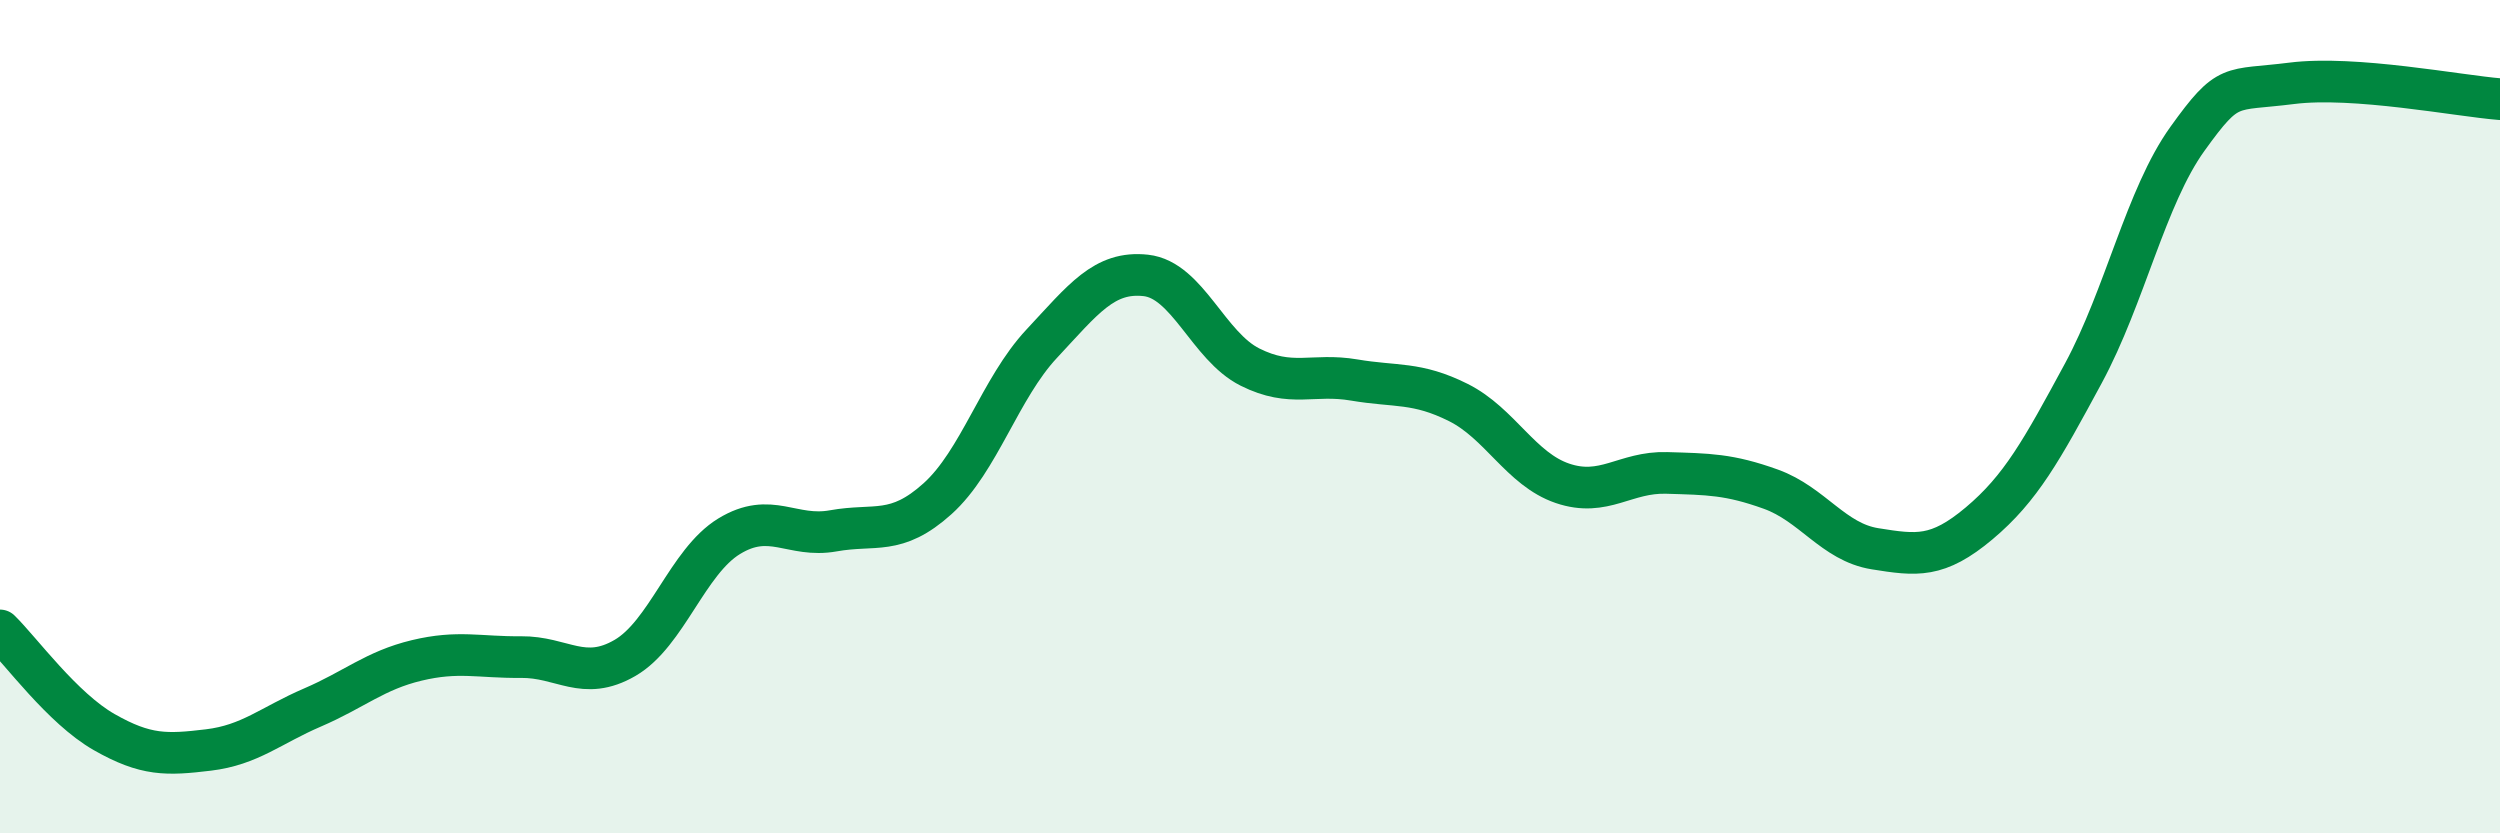 
    <svg width="60" height="20" viewBox="0 0 60 20" xmlns="http://www.w3.org/2000/svg">
      <path
        d="M 0,15.13 C 0.5,15.62 1.5,17 2.5,17.57 C 3.5,18.14 4,18.12 5,18 C 6,17.88 6.5,17.41 7.5,16.98 C 8.5,16.55 9,16.09 10,15.85 C 11,15.61 11.5,15.78 12.5,15.77 C 13.5,15.76 14,16.37 15,15.79 C 16,15.21 16.5,13.48 17.5,12.87 C 18.5,12.26 19,12.92 20,12.74 C 21,12.56 21.5,12.87 22.5,11.97 C 23.5,11.07 24,9.32 25,8.25 C 26,7.18 26.5,6.5 27.5,6.61 C 28.5,6.72 29,8.31 30,8.81 C 31,9.31 31.5,8.95 32.5,9.12 C 33.5,9.29 34,9.16 35,9.66 C 36,10.16 36.5,11.26 37.5,11.6 C 38.5,11.94 39,11.32 40,11.35 C 41,11.38 41.5,11.38 42.5,11.74 C 43.5,12.1 44,13.01 45,13.17 C 46,13.33 46.5,13.4 47.5,12.56 C 48.5,11.72 49,10.81 50,8.96 C 51,7.11 51.5,4.72 52.5,3.33 C 53.5,1.94 53.5,2.19 55,2 C 56.5,1.81 59,2.3 60,2.38L60 20L0 20Z"
        fill="#008740"
        opacity="0.1"
        stroke-linecap="round"
        stroke-linejoin="round"
      />
      <path
        d="M 0,15.13 C 0.5,15.62 1.5,17 2.5,17.57 C 3.5,18.14 4,18.12 5,18 C 6,17.88 6.5,17.41 7.5,16.98 C 8.5,16.55 9,16.09 10,15.85 C 11,15.61 11.5,15.78 12.5,15.77 C 13.5,15.76 14,16.37 15,15.79 C 16,15.21 16.5,13.48 17.5,12.87 C 18.5,12.26 19,12.92 20,12.74 C 21,12.56 21.5,12.87 22.5,11.97 C 23.5,11.07 24,9.32 25,8.25 C 26,7.18 26.5,6.5 27.5,6.61 C 28.5,6.72 29,8.31 30,8.81 C 31,9.31 31.5,8.95 32.5,9.12 C 33.5,9.29 34,9.16 35,9.66 C 36,10.16 36.5,11.26 37.5,11.6 C 38.5,11.94 39,11.32 40,11.35 C 41,11.38 41.5,11.38 42.5,11.74 C 43.5,12.1 44,13.01 45,13.17 C 46,13.33 46.5,13.4 47.5,12.56 C 48.5,11.72 49,10.81 50,8.96 C 51,7.11 51.5,4.72 52.5,3.33 C 53.5,1.94 53.5,2.19 55,2 C 56.5,1.81 59,2.3 60,2.38"
        stroke="#008740"
        stroke-width="1"
        fill="none"
        stroke-linecap="round"
        stroke-linejoin="round"
      />
    </svg>
  